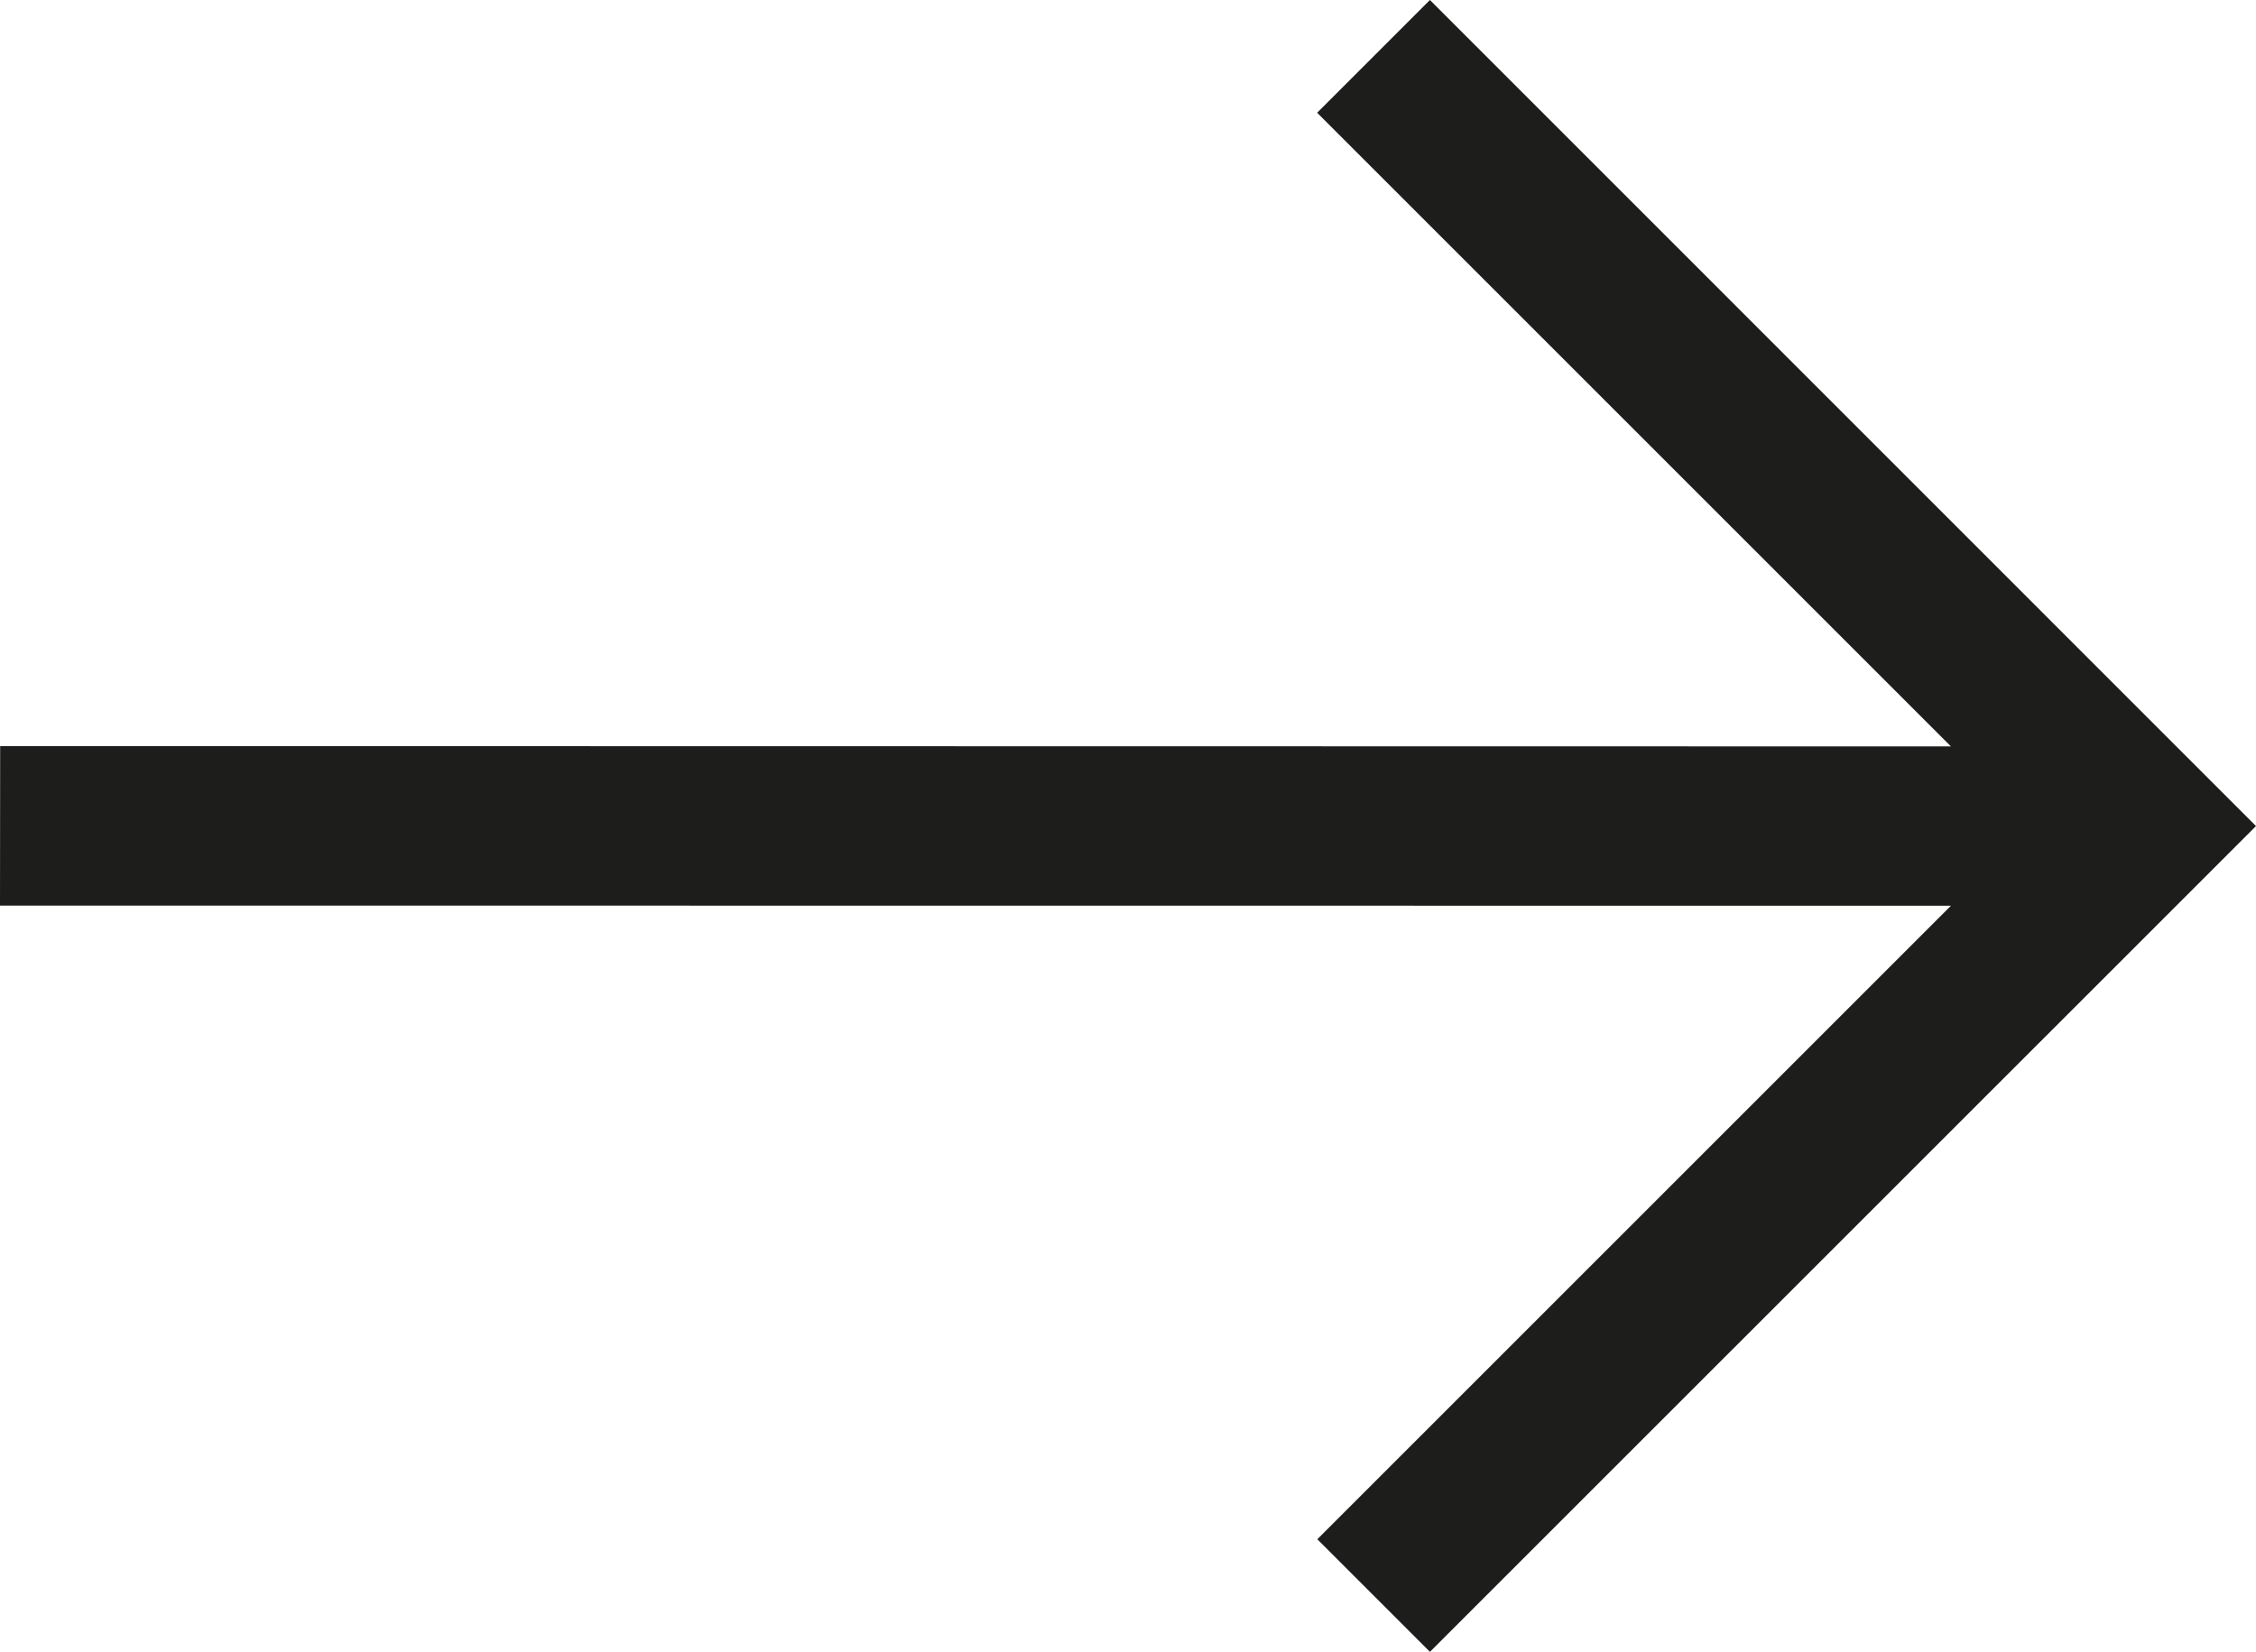 <?xml version="1.0" encoding="UTF-8"?><svg id="uuid-33ce5b6d-c794-40e9-9e4f-81b8c33d5288" xmlns="http://www.w3.org/2000/svg" viewBox="0 0 14.043 10.284"><g id="uuid-ecbeeffe-ea8c-416d-a192-e5ab7a482f97"><polygon points="8.199 .702 12.144 4.647 .001 4.645 0 5.638 12.144 5.639 8.2 9.583 8.901 10.284 14.043 5.143 8.901 0 8.199 .702" style="fill:#1d1e1c;"/></g></svg>